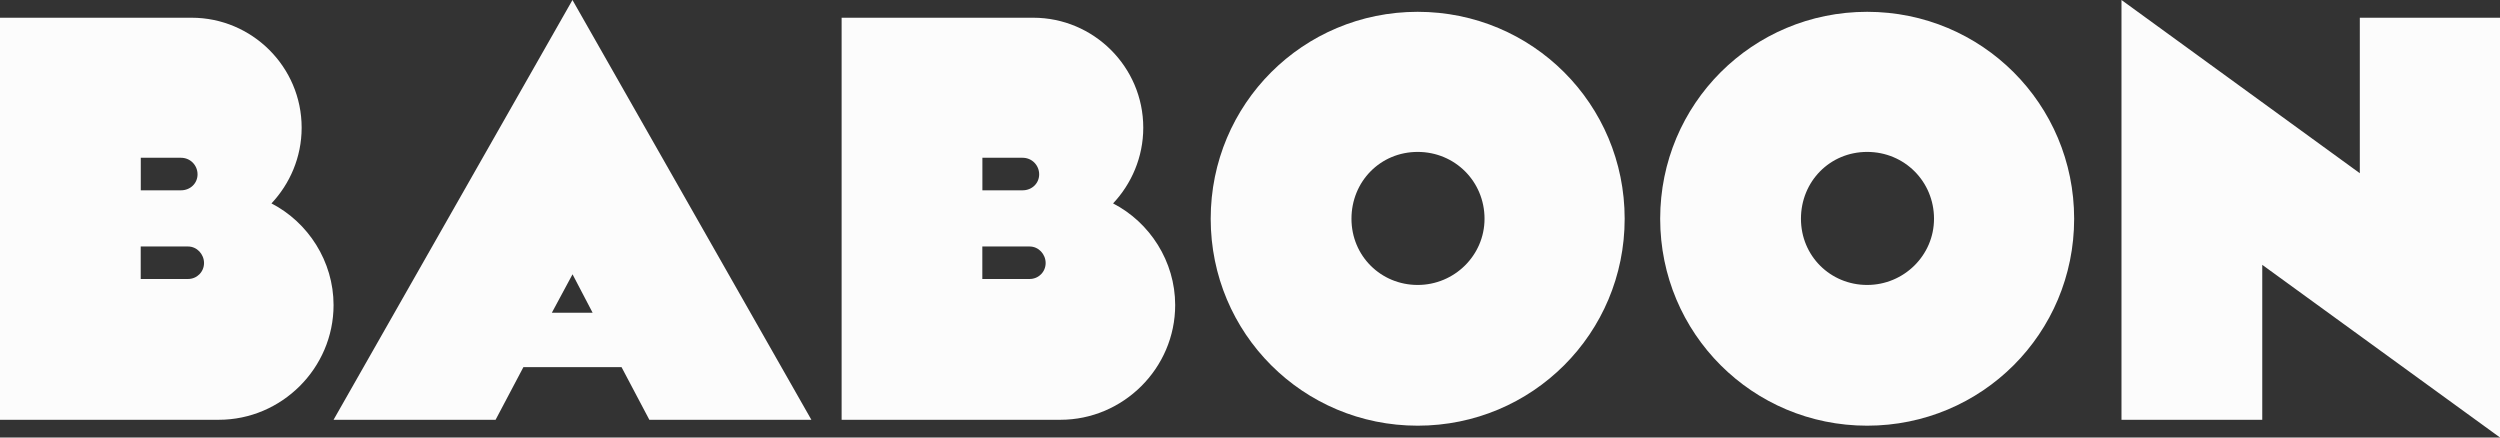 <svg width="320" height="56" viewBox="0 0 320 56" fill="none" xmlns="http://www.w3.org/2000/svg">
<rect x="0" y="0" width="320" height="56" fill="#333333" stroke="none"/>
<path d="M79.564 46.993H66.996L63.436 53.731H42.696L73.276 0L103.856 53.731H83.116L79.557 46.993H79.564ZM75.857 40.032L73.284 35.109L70.636 40.032H75.857Z" fill="#FCFCFC"/>
<path d="M150.423 39.046C150.423 47.141 143.765 53.732 135.734 53.732H107.727V2.269H132.256C139.975 2.269 146.338 8.548 146.338 16.346C146.338 20.127 144.825 23.537 142.474 26.036C147.168 28.46 150.423 33.449 150.423 39.053V39.046ZM125.746 20.201V24.36H130.892C132.101 24.36 133.013 23.456 133.013 22.314C133.013 21.172 132.108 20.194 130.892 20.194H125.746V20.201ZM133.843 33.671C133.843 32.537 132.939 31.551 131.797 31.551H125.738V35.71H131.797C132.931 35.71 133.843 34.806 133.843 33.664V33.671Z" fill="#FCFCFC"/>
<path d="M154.969 28C154.969 13.314 166.781 1.512 181.463 1.512C196.145 1.512 207.957 13.322 207.957 28C207.957 42.678 196.145 54.488 181.463 54.488C166.781 54.488 154.969 42.678 154.969 28ZM190.02 28C190.02 23.233 186.238 19.445 181.463 19.445C176.688 19.445 172.988 23.226 172.988 28C172.988 32.774 176.769 36.474 181.463 36.474C186.157 36.474 190.02 32.693 190.02 28Z" fill="#FCFCFC"/>
<path d="M212.503 28C212.503 13.314 224.315 1.512 238.997 1.512C253.679 1.512 265.491 13.322 265.491 28C265.491 42.678 253.679 54.488 238.997 54.488C224.315 54.488 212.503 42.678 212.503 28ZM247.554 28C247.554 23.233 243.773 19.445 238.997 19.445C234.222 19.445 230.522 23.226 230.522 28C230.522 32.774 234.303 36.474 238.997 36.474C243.691 36.474 247.554 32.693 247.554 28Z" fill="#FCFCFC"/>
<path d="M320 56L289.569 33.901V53.731H271.55V0L302.056 22.173V2.268H320V56Z" fill="#FCFCFC"/>
<path d="M42.696 39.046C42.696 47.141 36.038 53.732 28.007 53.732H0V2.269H24.529C32.248 2.269 38.611 8.548 38.611 16.346C38.611 20.127 37.098 23.537 34.747 26.036C39.441 28.46 42.696 33.449 42.696 39.053V39.046ZM18.019 20.201V24.36H23.165C24.373 24.36 25.286 23.456 25.286 22.314C25.286 21.172 24.381 20.194 23.165 20.194H18.019V20.201ZM26.116 33.671C26.116 32.537 25.211 31.551 24.07 31.551H18.011V35.71H24.07C25.204 35.71 26.116 34.806 26.116 33.664V33.671Z" fill="#FCFCFC"/>
</svg>
